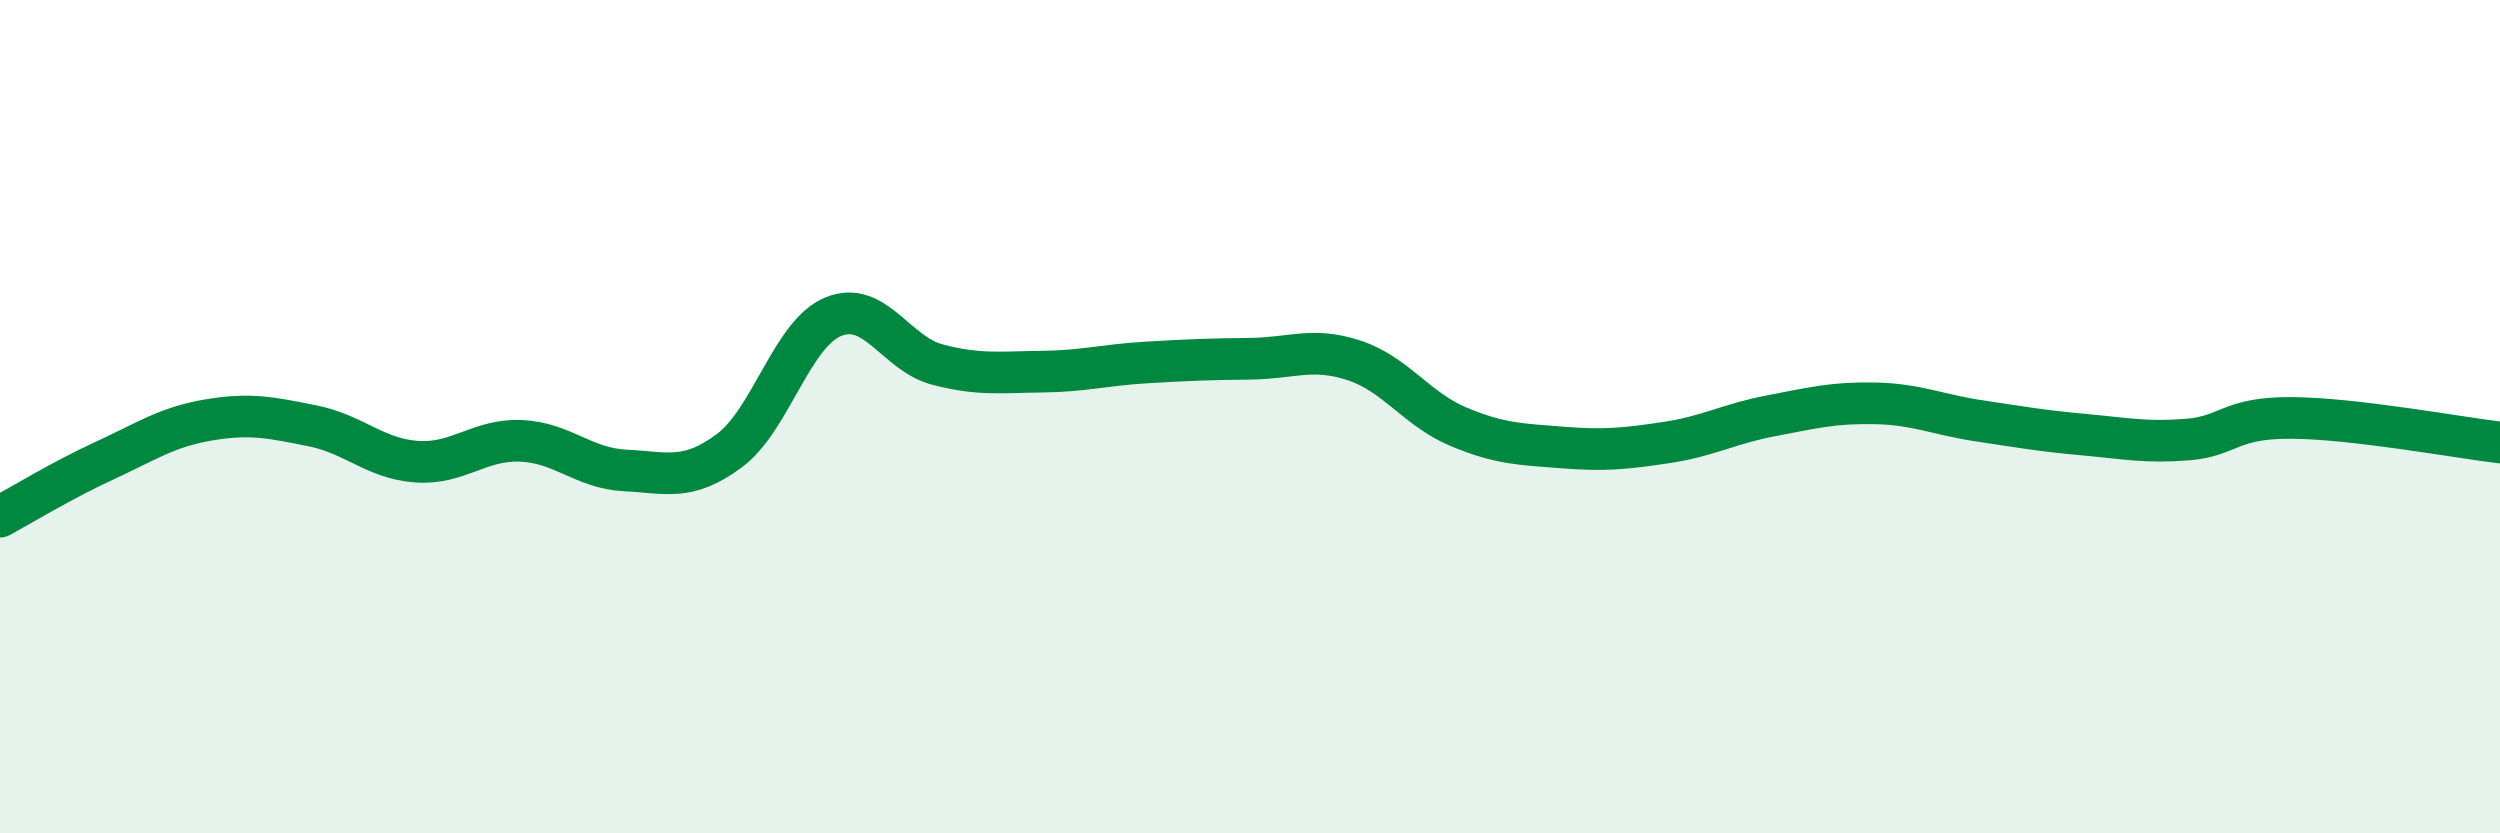
    <svg width="60" height="20" viewBox="0 0 60 20" xmlns="http://www.w3.org/2000/svg">
      <path
        d="M 0,12.4 C 0.5,12.13 1.5,11.52 2.5,11.06 C 3.5,10.6 4,10.25 5,10.08 C 6,9.91 6.5,10.02 7.5,10.22 C 8.5,10.42 9,11.01 10,11.08 C 11,11.15 11.5,10.54 12.5,10.58 C 13.5,10.62 14,11.24 15,11.29 C 16,11.34 16.5,11.56 17.5,10.82 C 18.5,10.08 19,8.01 20,7.6 C 21,7.19 21.5,8.49 22.5,8.75 C 23.5,9.01 24,8.93 25,8.92 C 26,8.91 26.5,8.76 27.5,8.7 C 28.5,8.64 29,8.62 30,8.61 C 31,8.6 31.5,8.32 32.5,8.65 C 33.5,8.98 34,9.82 35,10.24 C 36,10.66 36.5,10.66 37.5,10.74 C 38.5,10.82 39,10.77 40,10.62 C 41,10.47 41.5,10.17 42.5,9.98 C 43.5,9.79 44,9.66 45,9.68 C 46,9.7 46.5,9.95 47.5,10.1 C 48.5,10.25 49,10.34 50,10.43 C 51,10.52 51.5,10.63 52.5,10.55 C 53.5,10.47 53.5,10.02 55,10.03 C 56.5,10.04 59,10.5 60,10.62L60 20L0 20Z"
        fill="#008740"
        opacity="0.1"
        stroke-linecap="round"
        stroke-linejoin="round"
      />
      <path
        d="M 0,12.4 C 0.5,12.13 1.5,11.52 2.5,11.06 C 3.5,10.6 4,10.25 5,10.08 C 6,9.91 6.5,10.02 7.5,10.22 C 8.5,10.42 9,11.01 10,11.08 C 11,11.15 11.5,10.54 12.5,10.58 C 13.5,10.62 14,11.24 15,11.29 C 16,11.34 16.5,11.56 17.5,10.82 C 18.5,10.08 19,8.01 20,7.6 C 21,7.19 21.5,8.49 22.5,8.75 C 23.5,9.01 24,8.93 25,8.92 C 26,8.91 26.5,8.76 27.5,8.7 C 28.5,8.64 29,8.62 30,8.61 C 31,8.6 31.5,8.32 32.5,8.65 C 33.5,8.98 34,9.82 35,10.24 C 36,10.66 36.5,10.66 37.5,10.74 C 38.5,10.82 39,10.77 40,10.62 C 41,10.47 41.5,10.17 42.5,9.98 C 43.5,9.79 44,9.66 45,9.68 C 46,9.7 46.5,9.95 47.5,10.1 C 48.5,10.25 49,10.34 50,10.43 C 51,10.52 51.5,10.63 52.5,10.55 C 53.5,10.47 53.5,10.02 55,10.03 C 56.5,10.04 59,10.5 60,10.62"
        stroke="#008740"
        stroke-width="1"
        fill="none"
        stroke-linecap="round"
        stroke-linejoin="round"
      />
    </svg>
  